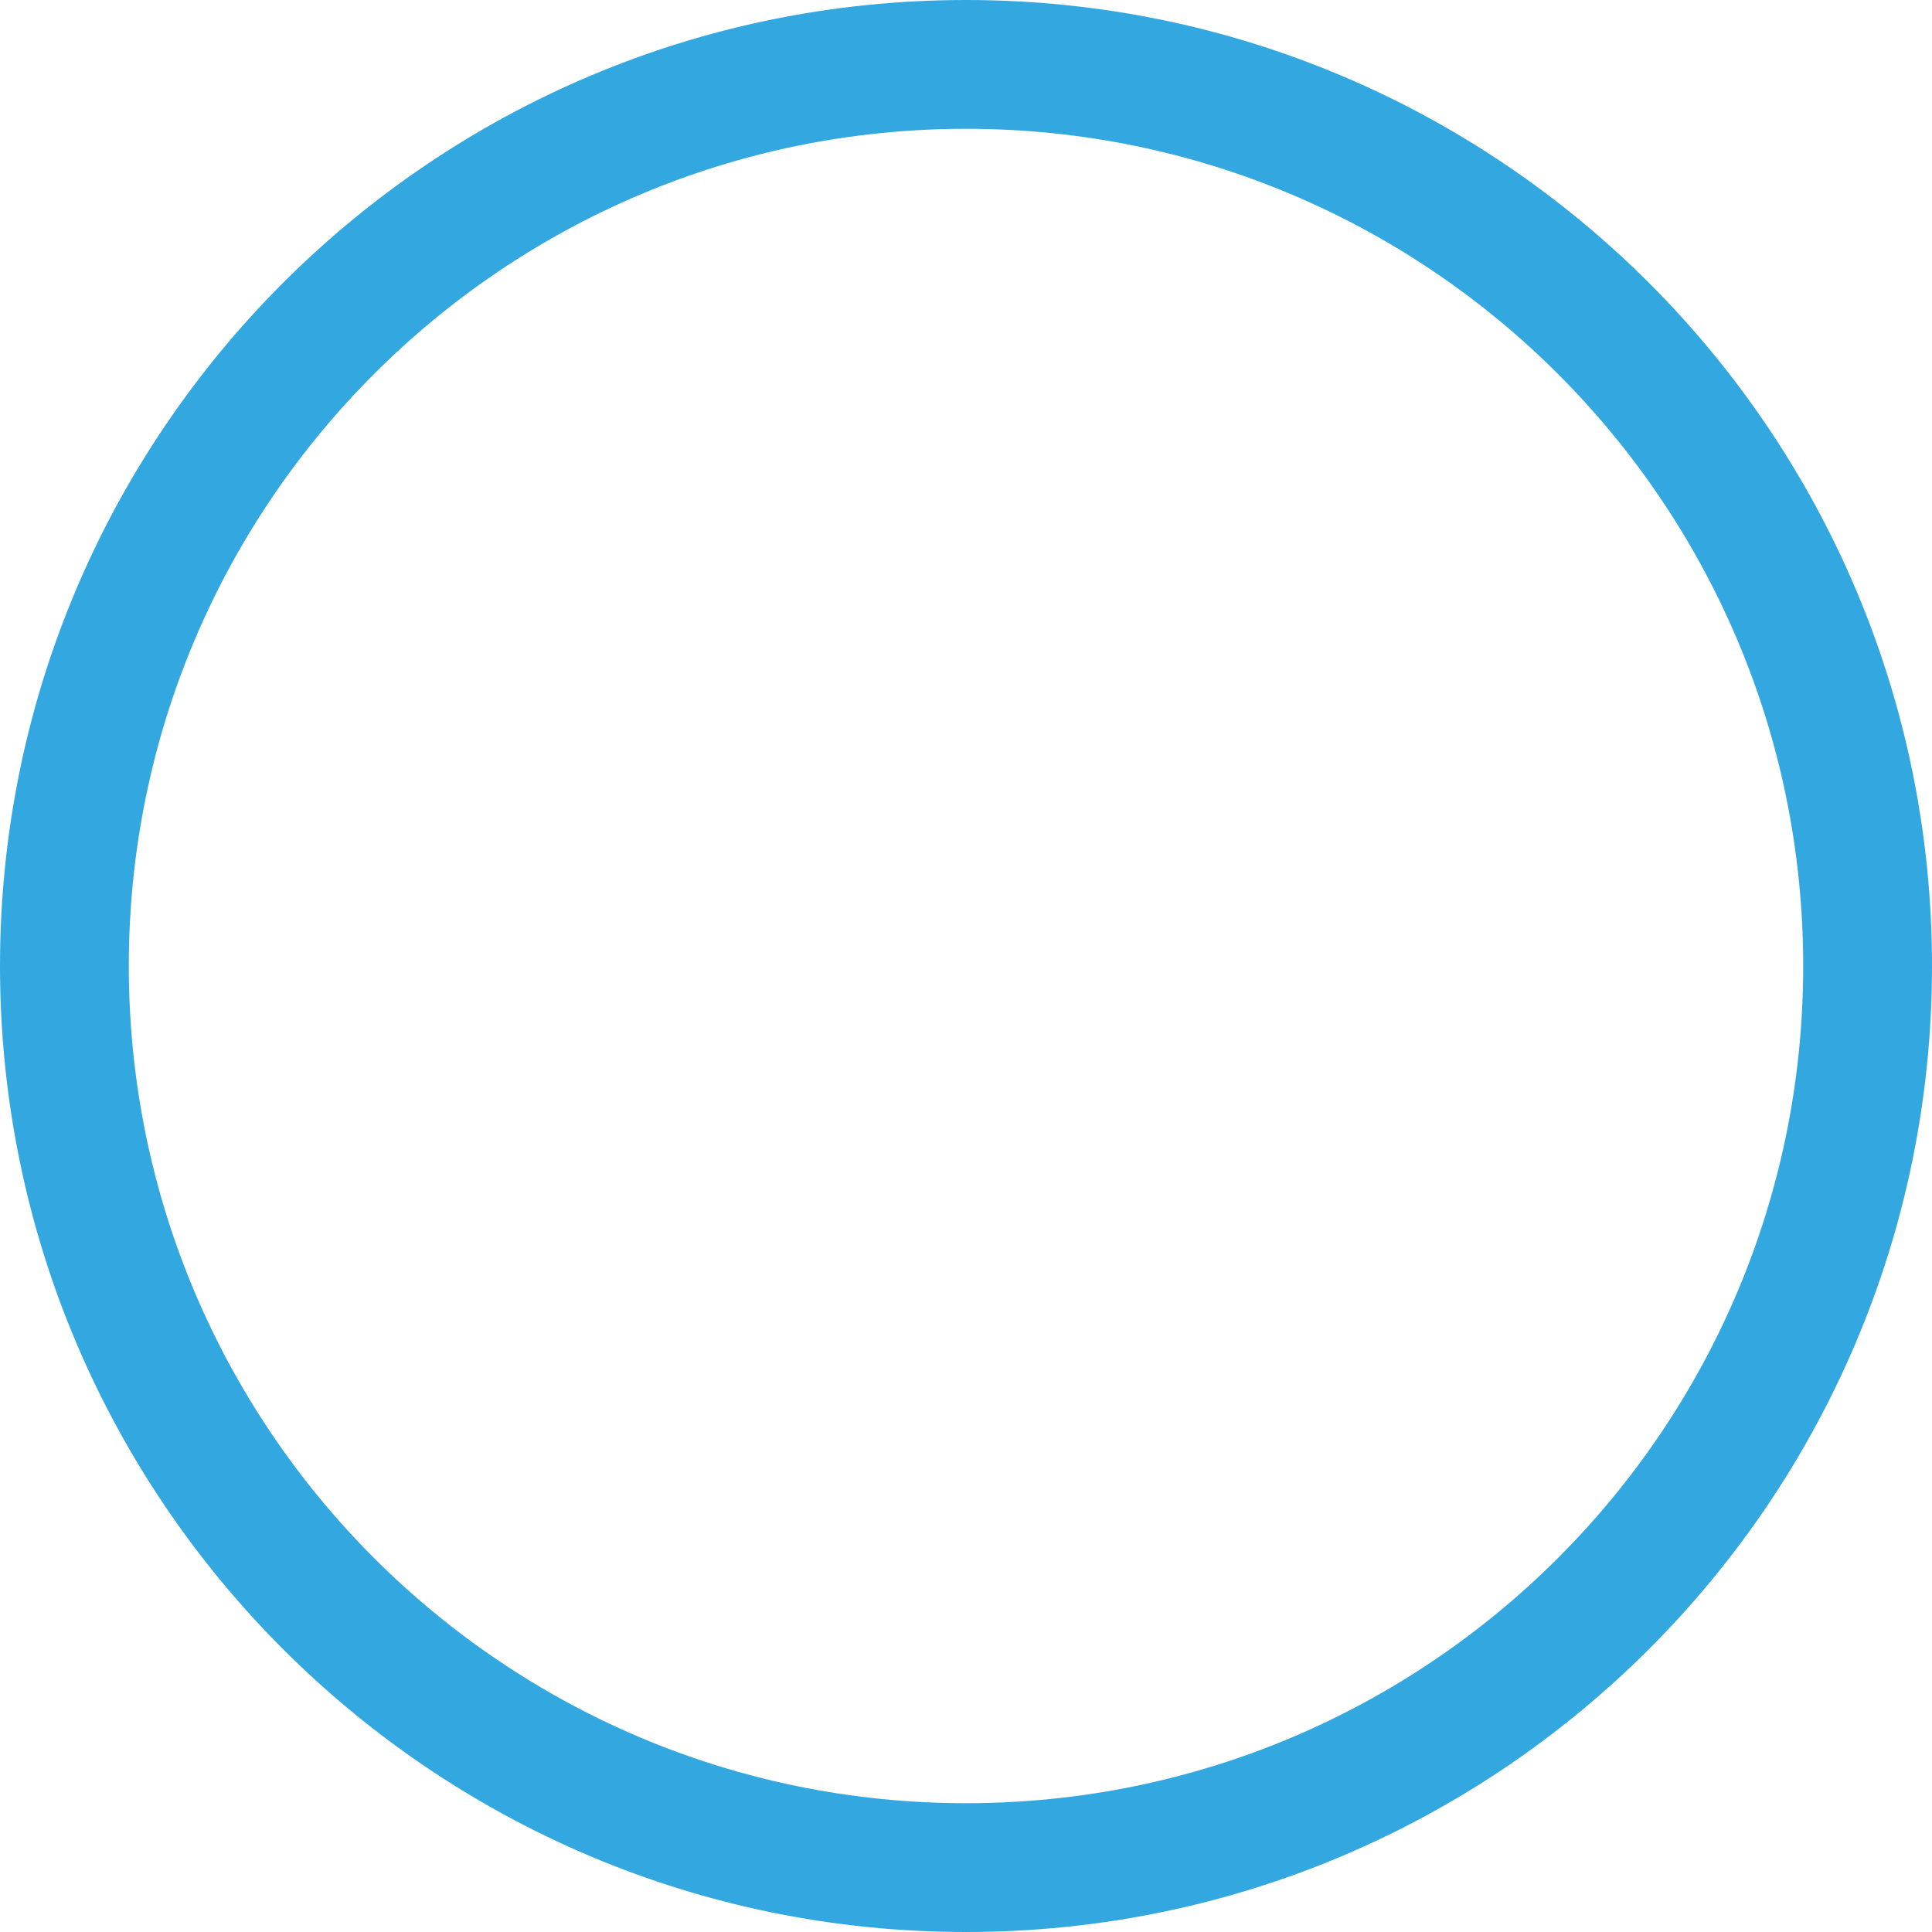 <?xml version="1.0" encoding="utf-8"?>
<!-- Generator: Adobe Illustrator 26.5.0, SVG Export Plug-In . SVG Version: 6.00 Build 0)  -->
<svg version="1.0" id="Ebene_1" xmlns="http://www.w3.org/2000/svg" xmlns:xlink="http://www.w3.org/1999/xlink" x="0px" y="0px"
	 viewBox="0 0 375 375" style="enable-background:new 0 0 375 375;" xml:space="preserve">
<style type="text/css">
	.st0{fill-rule:evenodd;clip-rule:evenodd;fill:#33A8E0;}
</style>
<path class="st0" d="M187.5,0C83.95,0,0,83.95,0,187.5C0,291.05,83.95,375,187.5,375C291.05,375,375,291.05,375,187.5
	C375,83.95,291.05,0,187.5,0z M187.5,25C97.75,25,25,97.75,25,187.5C25,277.25,97.75,350,187.5,350c89.75,0,162.5-72.75,162.5-162.5
	C350,97.75,277.25,25,187.5,25z"/>
</svg>
